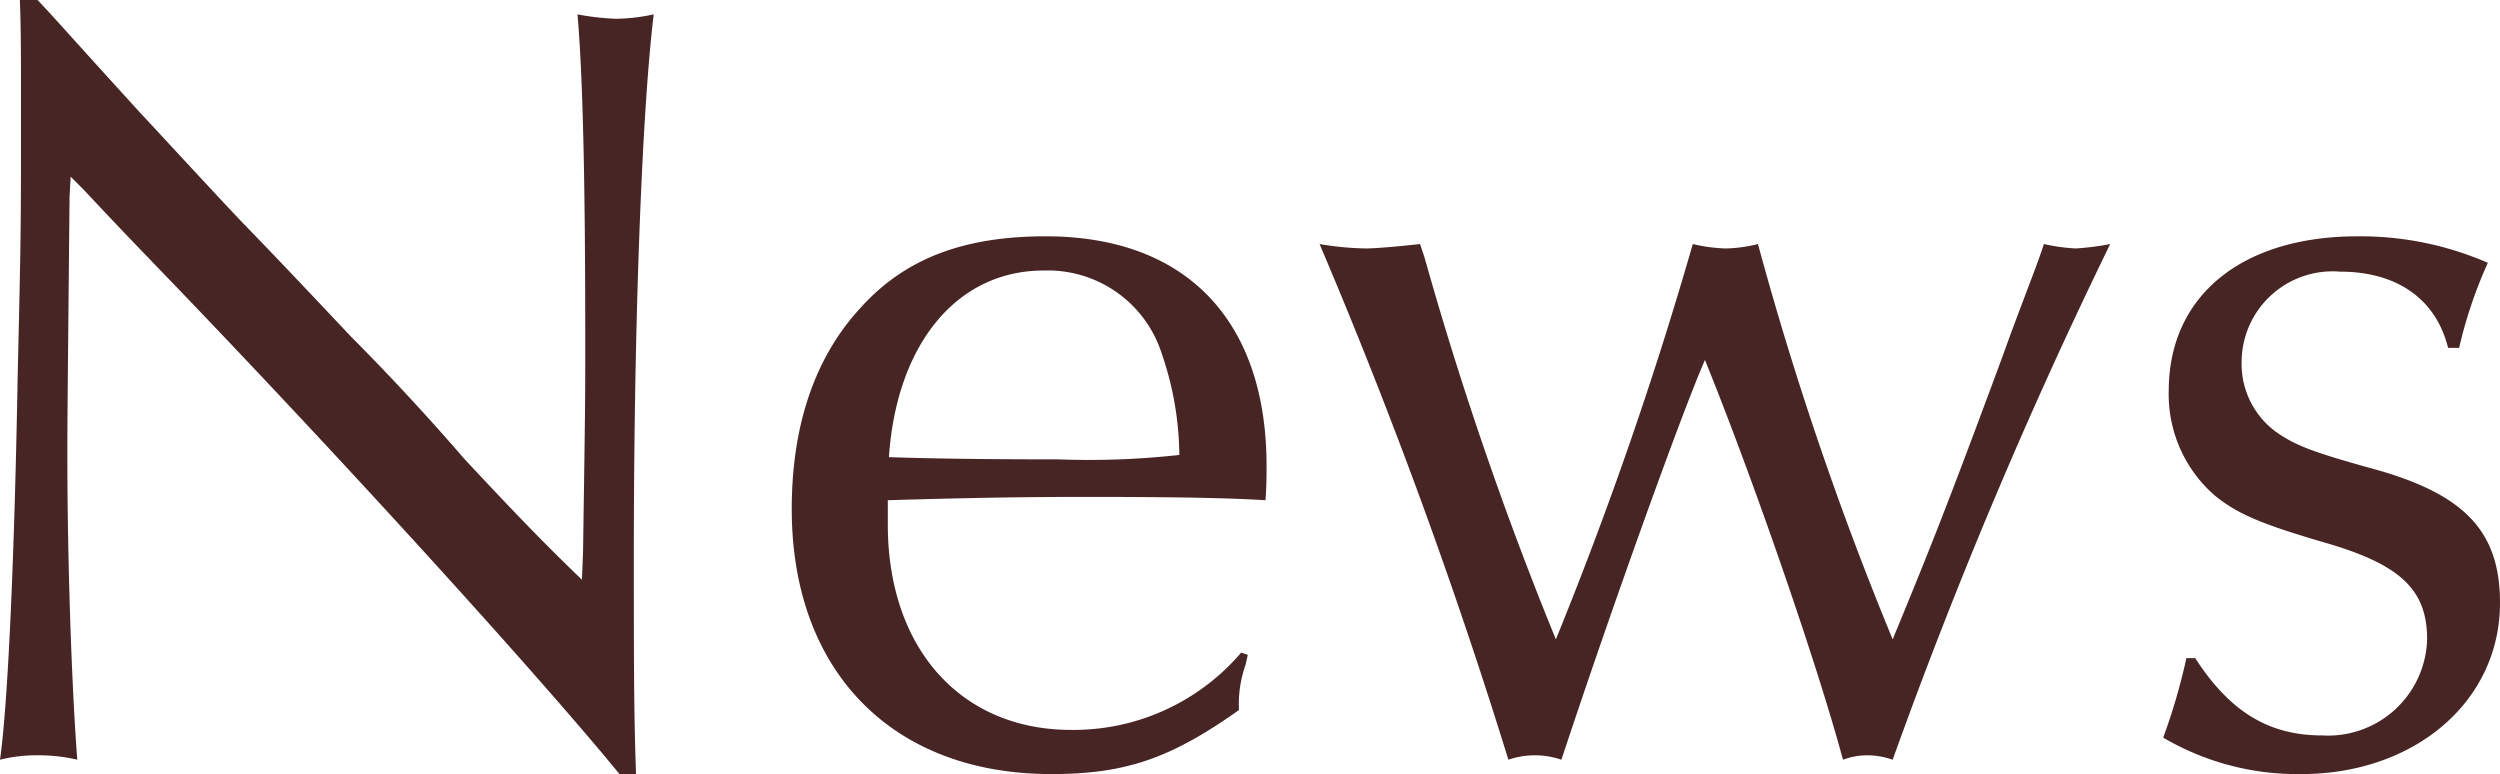 <svg xmlns="http://www.w3.org/2000/svg" width="113.2" height="35.05" viewBox="0 0 113.2 35.05">
  <path id="パス_9" data-name="パス 9" d="M5.1-34.2c.05,1.4.05,2.3.05,5,0,5.5,0,5.5-.15,12.05C4.85-8.7,4.55-2.25,4.2.2A6.845,6.845,0,0,1,5.9,0,7.637,7.637,0,0,1,7.7.2c-.25-3.2-.45-9-.45-13.75,0-1.3,0-1.5.1-11.75l.05-.9.6.6c1.35,1.45,2.7,2.85,4.1,4.3C20.55-12.5,28.9-3.25,32.25.85H33c-.1-2.8-.1-5.05-.1-9.9,0-10.2.35-19.95.9-24.5a8.432,8.432,0,0,1-1.7.2,11.275,11.275,0,0,1-1.75-.2c.25,2.95.35,7.75.35,14.75,0,2.85,0,2.85-.1,9.6l-.05,1.25c-1.45-1.4-2.65-2.6-5.35-5.5-1.55-1.8-3.45-3.85-5.1-5.5-1.6-1.7-3.25-3.45-4.9-5.15-1.1-1.15-2.75-2.95-4.75-5.1-3.1-3.4-3.65-4.05-4.55-5ZM60.4-4.65a9.98,9.98,0,0,1-7.7,3.5c-5,0-8.3-3.7-8.3-9.3v-1.1c3.4-.1,5.85-.15,8.95-.15,4.2,0,6.55.05,8.15.15.05-.6.05-1.2.05-1.55,0-6.6-3.65-10.4-10-10.4-3.7,0-6.35,1-8.35,3.2-2.1,2.25-3.15,5.35-3.15,9.15,0,7.35,4.55,12,11.75,12,3.35,0,5.4-.7,8.5-2.9a5.359,5.359,0,0,1,.3-2.05l.1-.45ZM57.6-13.6a37.345,37.345,0,0,1-5.5.2c-3.85,0-6.15-.05-7.65-.1.35-5.15,3.1-8.45,7-8.45A5.413,5.413,0,0,1,56.8-18.2,14.4,14.4,0,0,1,57.6-13.6Zm10.9-9.55c-1.35.15-2.15.2-2.45.2a13.553,13.553,0,0,1-2.1-.2A242.484,242.484,0,0,1,72.5.2a3.7,3.7,0,0,1,2.4,0c2.45-7.4,5.55-15.95,6.5-18.1C83.55-12.6,86.45-4.25,87.65.2a3.215,3.215,0,0,1,1.1-.2A3.479,3.479,0,0,1,89.9.2a231.636,231.636,0,0,1,9.85-23.35,12.158,12.158,0,0,1-1.55.2,8.292,8.292,0,0,1-1.45-.2c-.3.9-.45,1.25-1.5,4.05-.5,1.4-1.05,2.85-1.55,4.2-1.5,4-2.25,5.9-3.8,9.65a149.488,149.488,0,0,1-6.1-17.9,6.483,6.483,0,0,1-1.45.2,7.227,7.227,0,0,1-1.5-.2,177.842,177.842,0,0,1-6.2,17.9,160.773,160.773,0,0,1-5.95-17.3ZM103.2-4.4a27.565,27.565,0,0,1-1.05,3.6A11.994,11.994,0,0,0,108.4.85c5.15,0,9-3.3,9-7.75,0-3.25-1.6-4.95-5.85-6.1-2.7-.75-3.45-1.05-4.3-1.65a3.815,3.815,0,0,1-1.55-3.15,4.119,4.119,0,0,1,4.45-4.1c2.6,0,4.35,1.25,4.9,3.45h.5a20.338,20.338,0,0,1,1.3-3.85,14.477,14.477,0,0,0-5.9-1.2c-5.25,0-8.55,2.7-8.55,7a6.071,6.071,0,0,0,2.1,4.75c1,.8,2,1.25,4.9,2.1,3.5,1,4.7,2.15,4.7,4.4A4.486,4.486,0,0,1,109.35-.9c-2.45,0-4.2-1.1-5.75-3.5Z" transform="translate(-4.2 34.2)" fill="#482525"/>
</svg>
